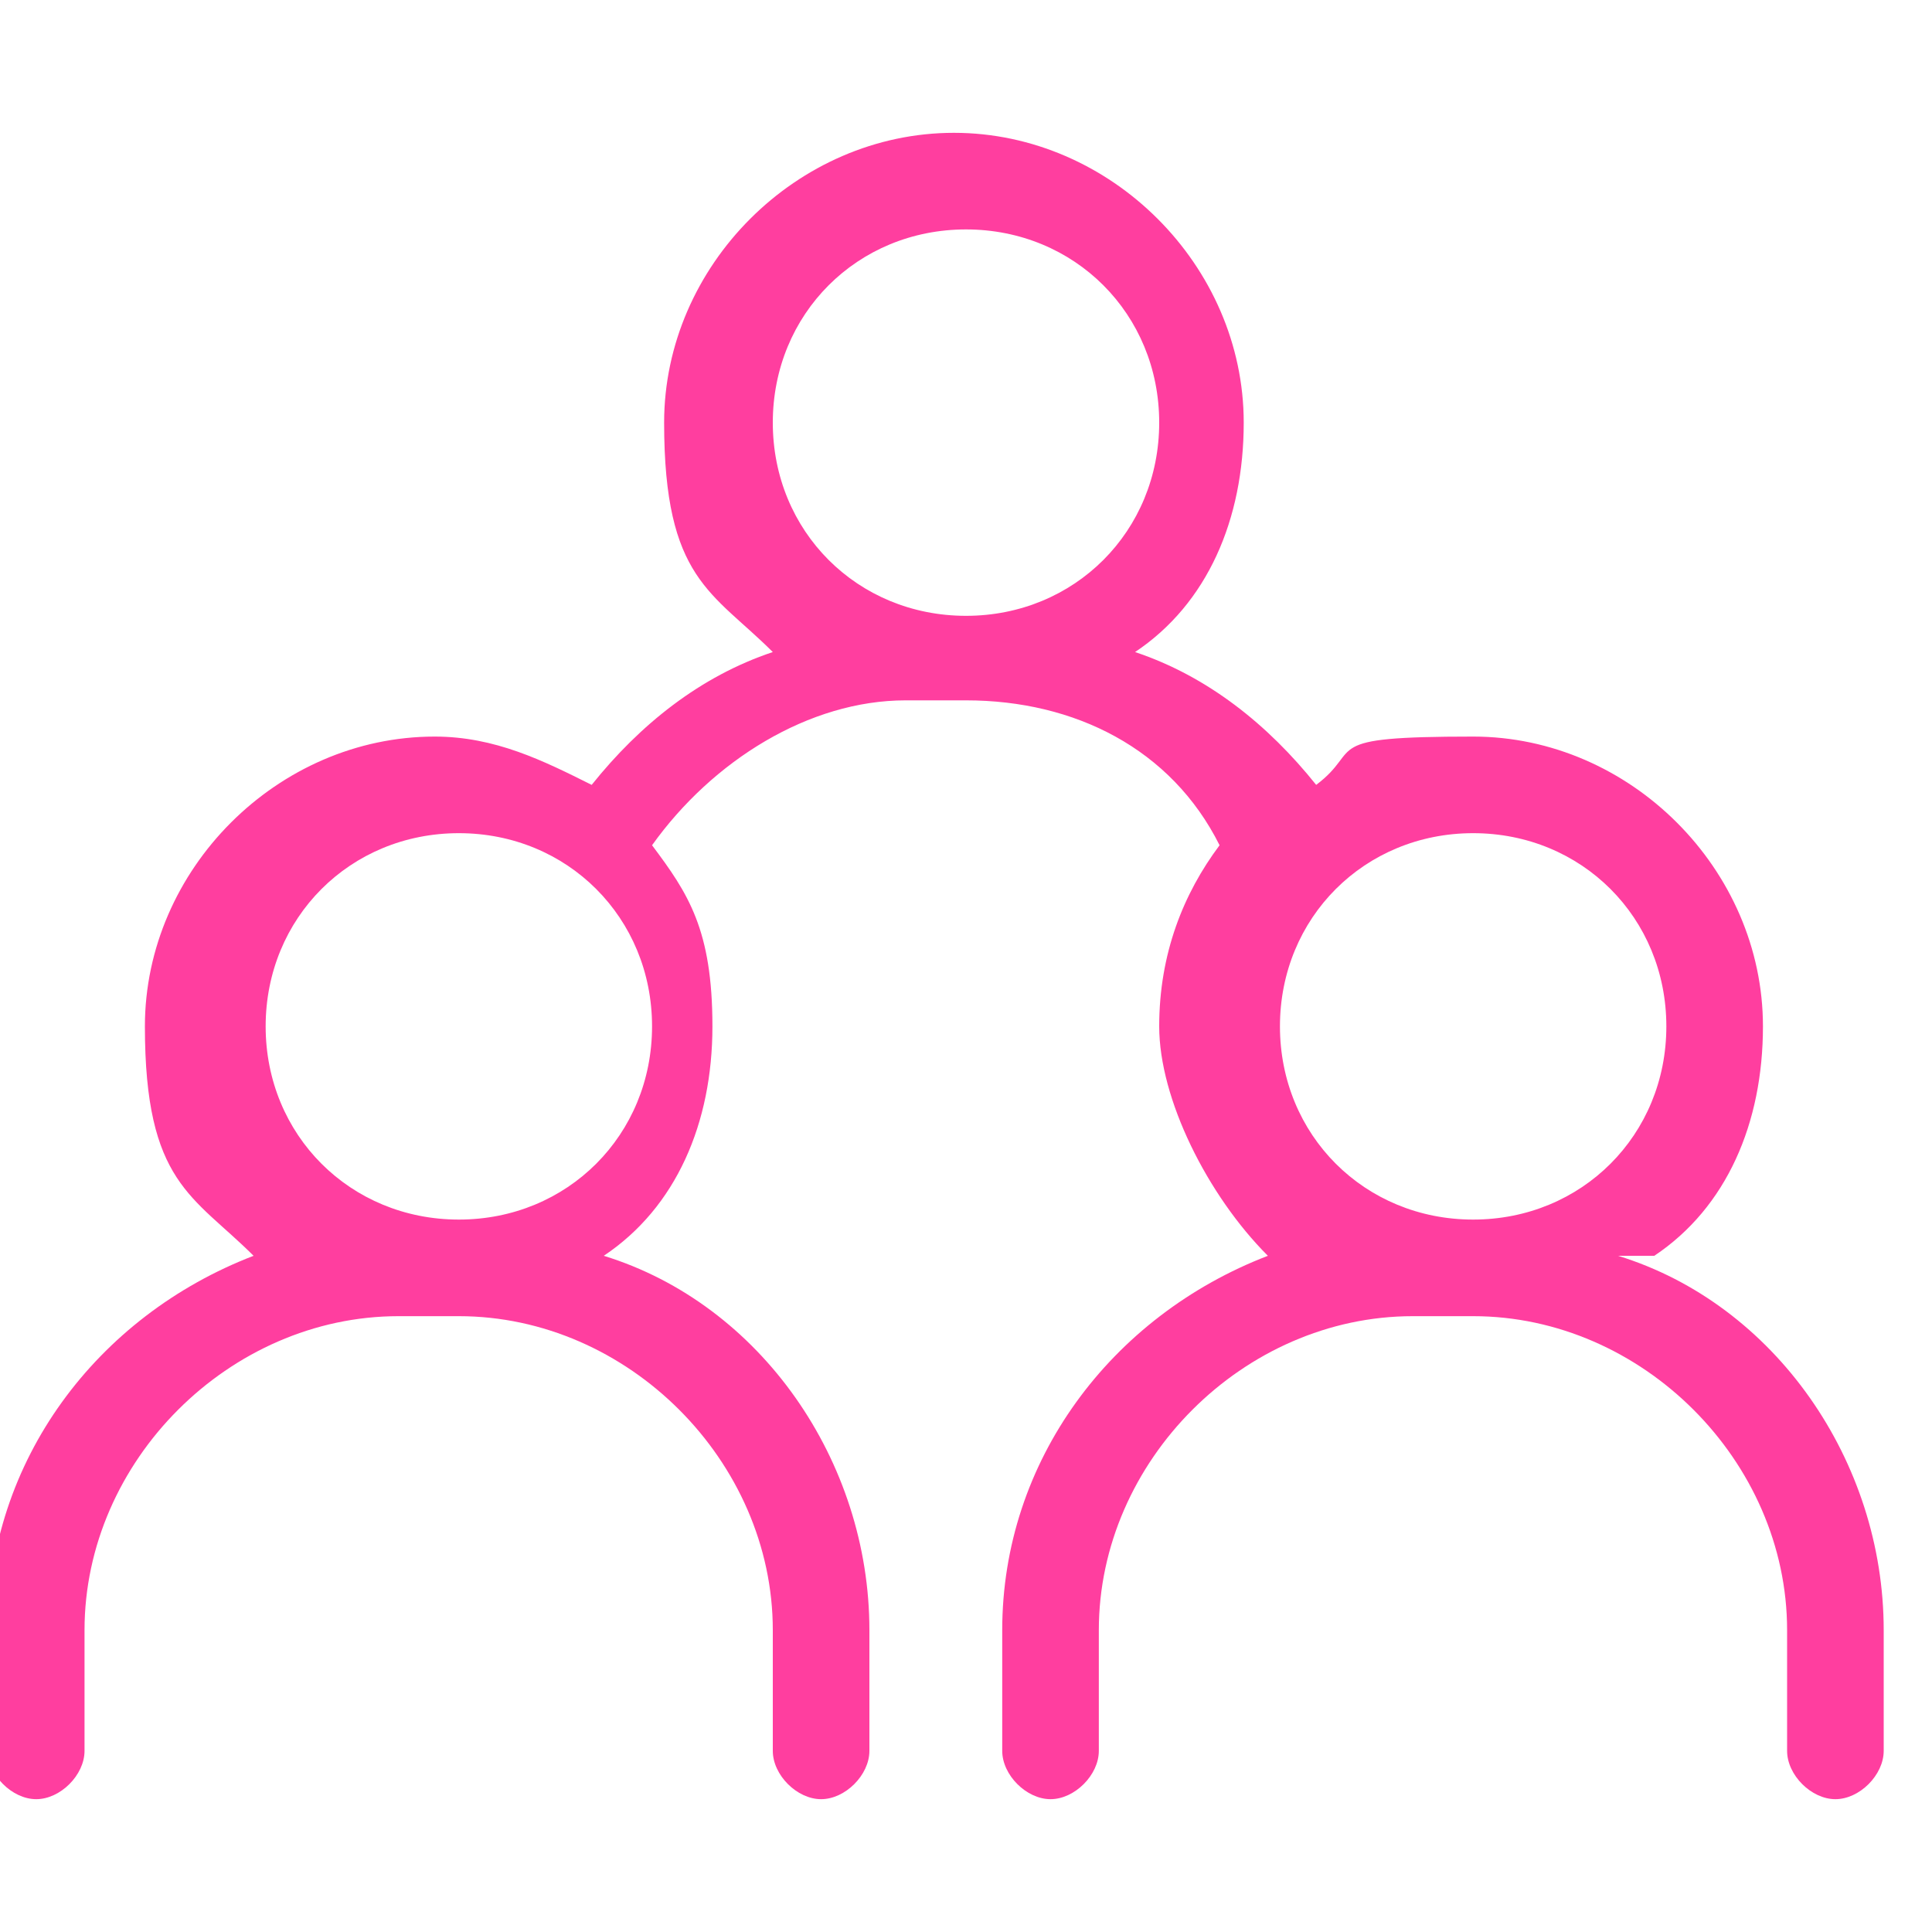 <svg xmlns="http://www.w3.org/2000/svg" id="_&#x421;&#x43B;&#x43E;&#x439;_1" data-name="&#x421;&#x43B;&#x43E;&#x439;_1" viewBox="0 0 16 16"><defs><style>      .st0 {        fill: #ff3e9f;      }    </style></defs><path class="st0" d="M13.7,10.4c.6-.4.9-1.1.9-1.9,0-1.3-1.1-2.4-2.4-2.4s-.9.1-1.3.4c-.4-.5-.9-.9-1.5-1.1.6-.4.9-1.1.9-1.9,0-1.3-1.1-2.4-2.4-2.4s-2.4,1.1-2.4,2.4.4,1.4.9,1.9c-.6.2-1.1.6-1.5,1.1-.4-.2-.8-.4-1.3-.4-1.3,0-2.4,1.1-2.4,2.4s.4,1.4.9,1.9c-1.3.5-2.2,1.7-2.2,3.1v1c0,.2.2.4.4.4s.4-.2.4-.4v-1c0-1.4,1.2-2.6,2.6-2.6h.5c1.4,0,2.6,1.2,2.6,2.6v1c0,.2.2.4.4.4s.4-.2.4-.4v-1c0-1.4-.9-2.7-2.2-3.1.6-.4.9-1.1.9-1.9s-.2-1.1-.5-1.5c.5-.7,1.3-1.2,2.1-1.2h.5c.9,0,1.7.4,2.1,1.2-.3.4-.5.9-.5,1.5s.4,1.4.9,1.9c-1.3.5-2.2,1.7-2.2,3.1v1c0,.2.2.4.4.4s.4-.2.4-.4v-1c0-1.4,1.2-2.6,2.6-2.6h.5c1.4,0,2.6,1.2,2.6,2.6v1c0,.2.2.4.4.4s.4-.2.4-.4v-1c0-1.4-.9-2.7-2.2-3.1ZM3.8,10.1c-.9,0-1.6-.7-1.6-1.6s.7-1.6,1.6-1.6,1.6.7,1.6,1.6-.7,1.6-1.6,1.6ZM8,1.9c.9,0,1.6.7,1.6,1.6s-.7,1.6-1.6,1.6-1.6-.7-1.6-1.6.7-1.6,1.6-1.6ZM12.2,6.9c.9,0,1.6.7,1.6,1.6s-.7,1.6-1.6,1.6-1.6-.7-1.6-1.6.7-1.6,1.6-1.6Z"></path></svg>